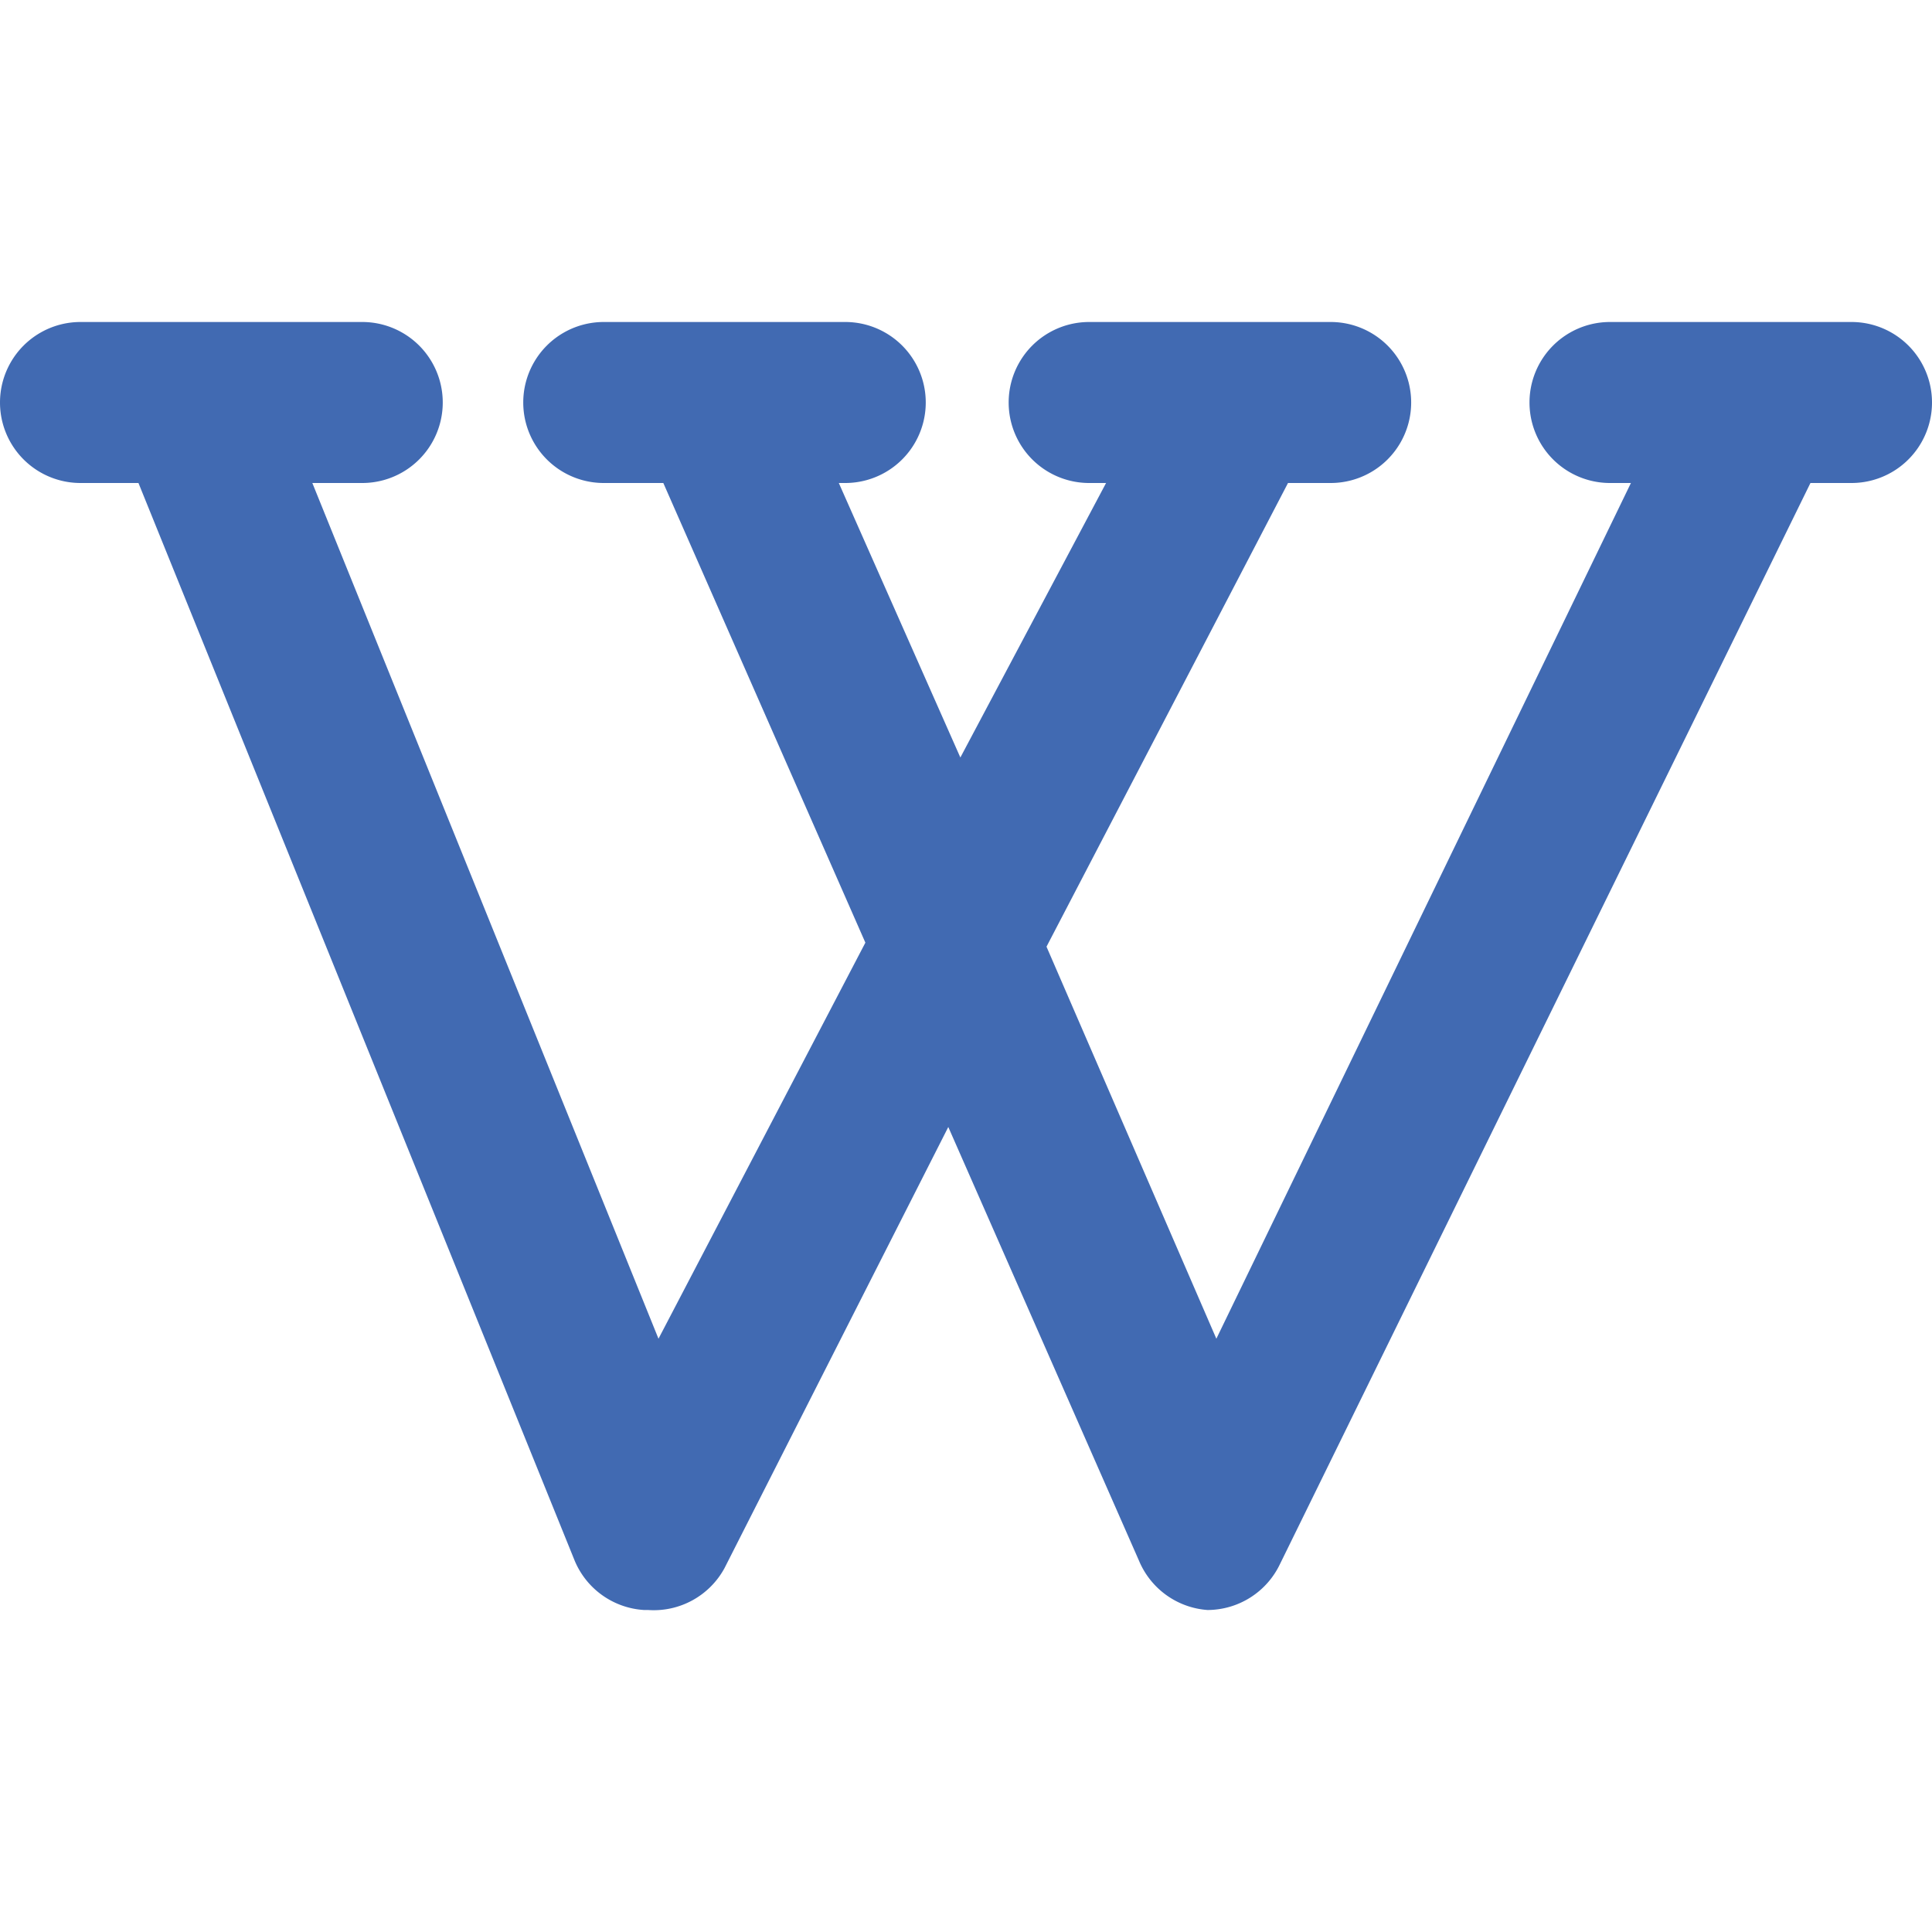 <svg xmlns="http://www.w3.org/2000/svg" viewBox="0 0 24 24" height="48" width="48"><path d="M23,4H20a1,1,0,1,0,0,2h.26L15.11,16.63,13,11.76,16,6h.53a1,1,0,0,0,0-2h-3a1,1,0,1,0,0,2h.21L11.93,9.41,10.42,6h.08a1,1,0,0,0,0-2h-3a1,1,0,0,0,0,2h.74l2.51,5.71L8.18,16.63,3.88,6H4.5a1,1,0,0,0,0-2H1A1,1,0,0,0,1,6h.72L7.14,19.39A1,1,0,0,0,8,20h.05A1,1,0,0,0,9,19.48L11.78,14l2.37,5.39A1,1,0,0,0,15,20h0a1,1,0,0,0,.9-.57L22.49,6H23a1,1,0,0,0,0-2Z" fill="#416ab2"></path></svg>